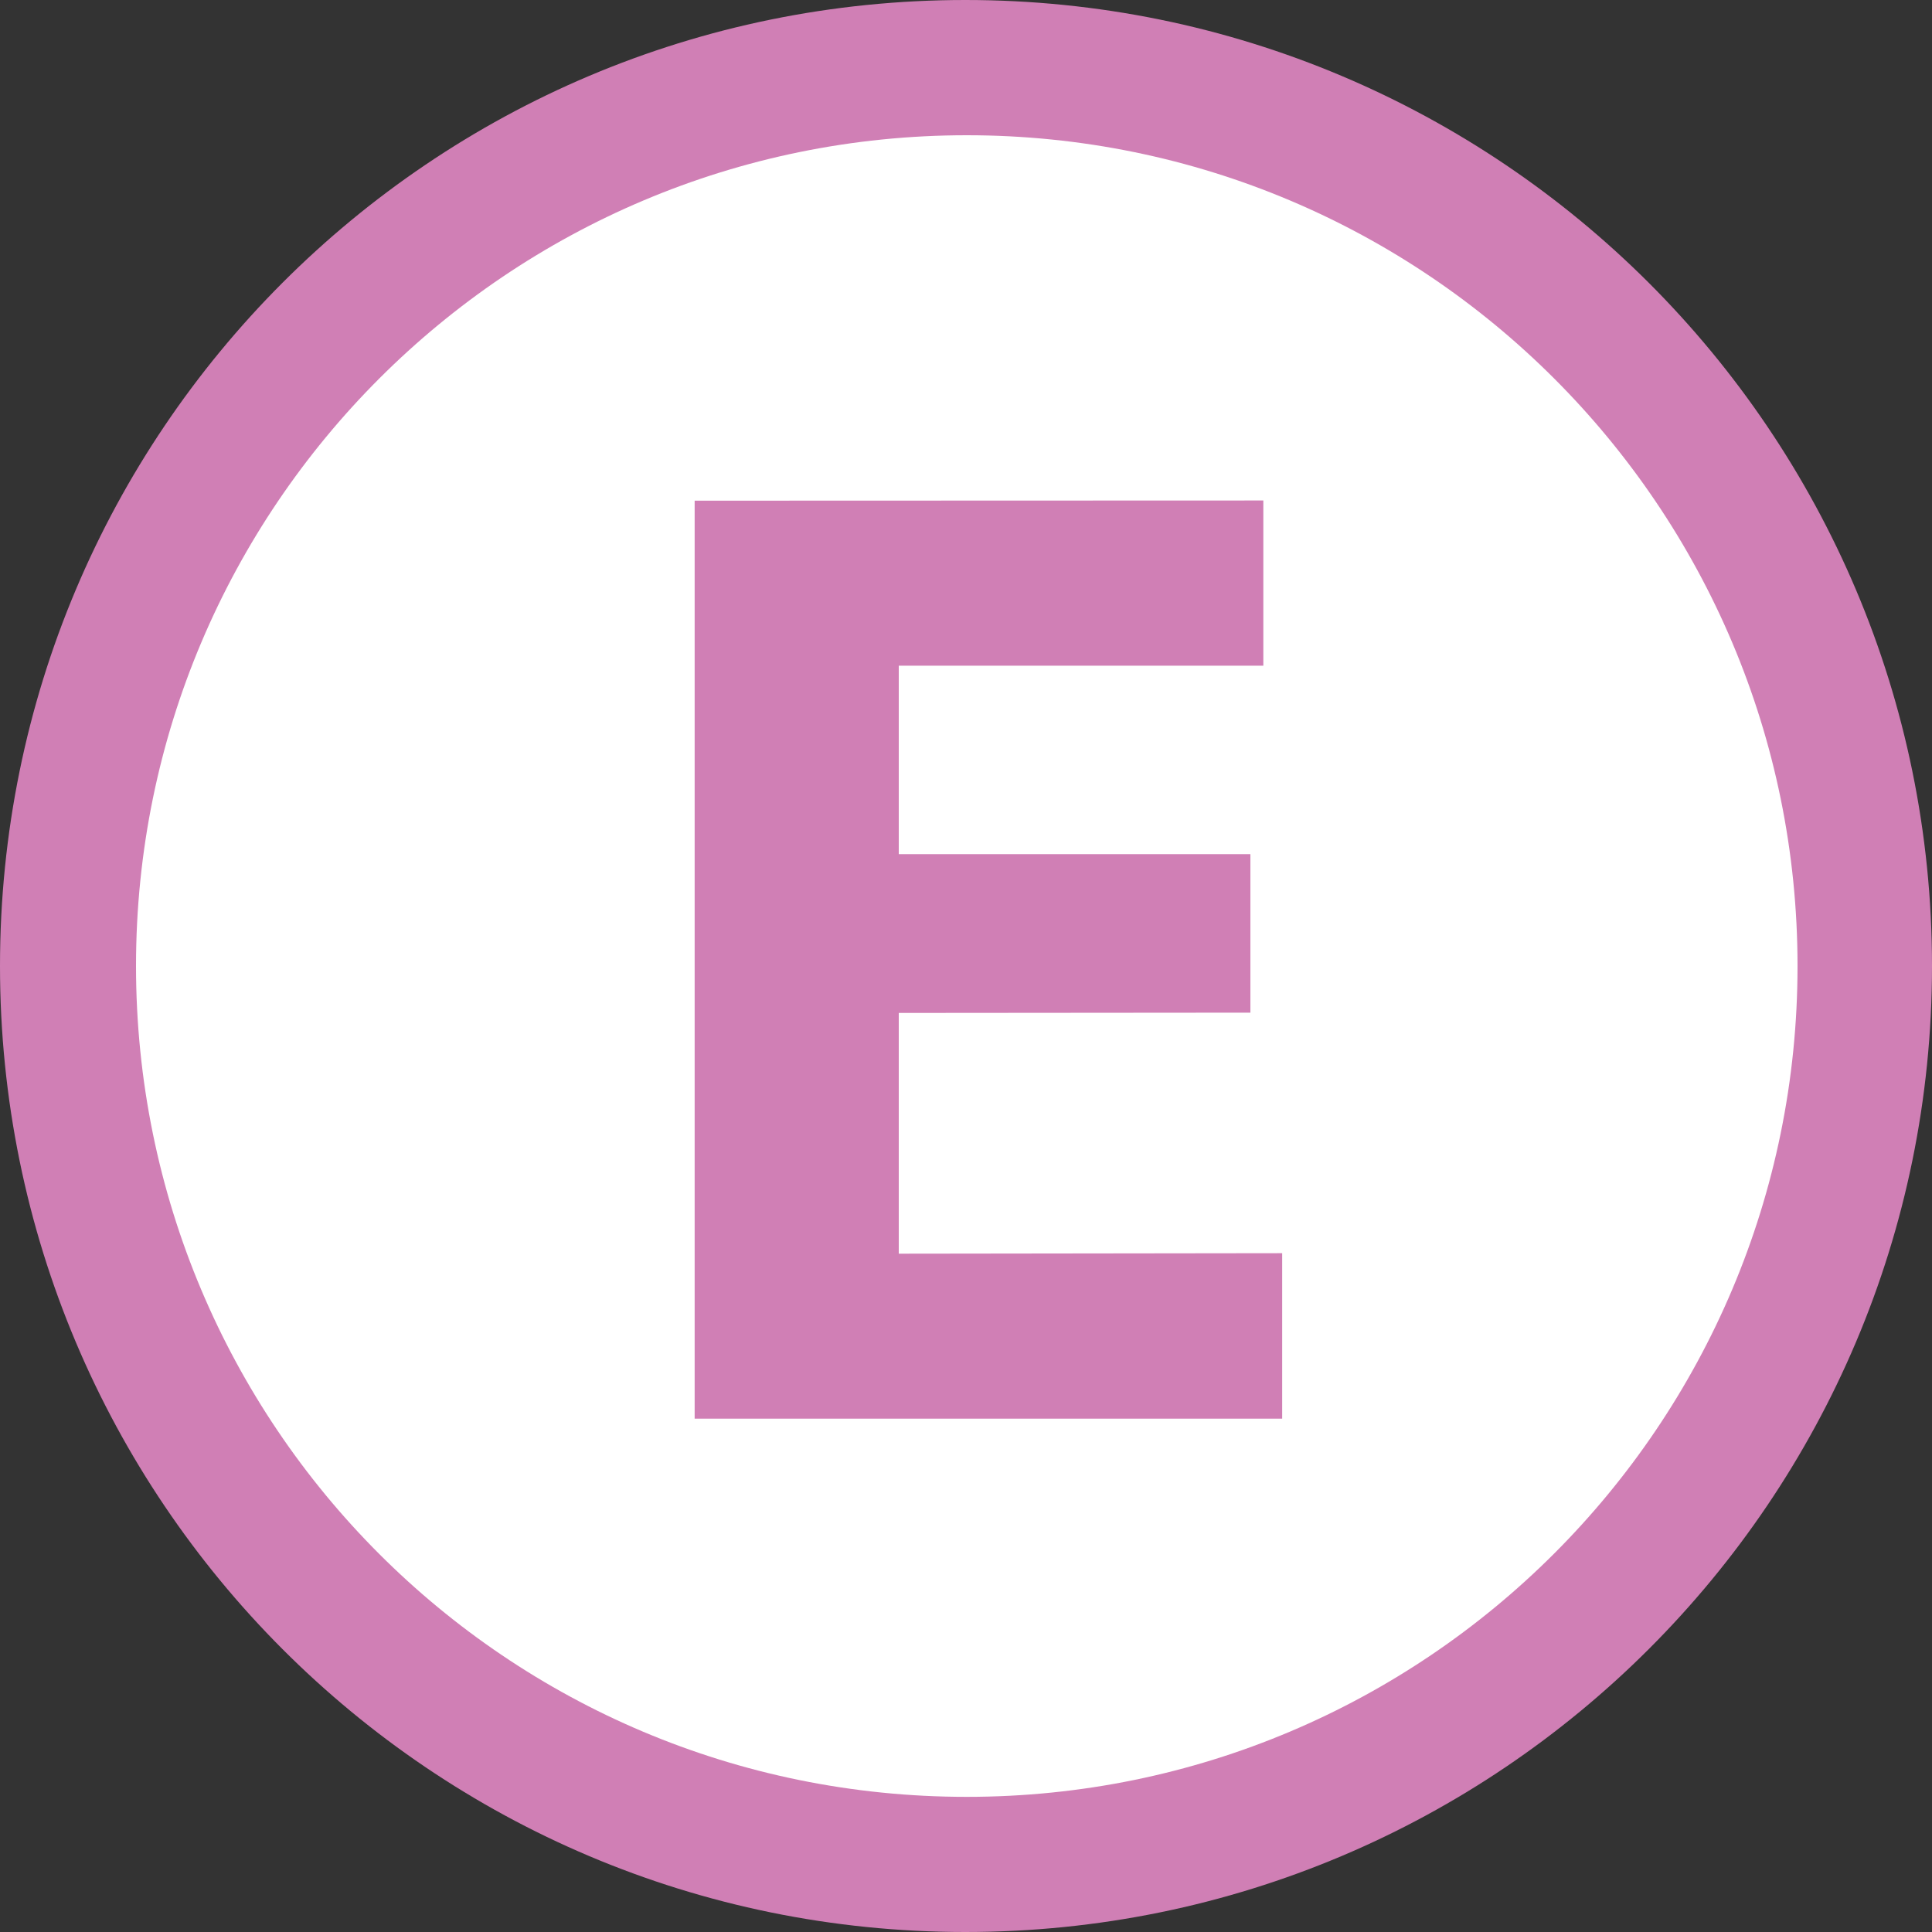 <?xml version="1.0" encoding="utf-8"?>
<!-- Generator: Adobe Illustrator 18.0.0, SVG Export Plug-In . SVG Version: 6.00 Build 0)  -->
<!DOCTYPE svg PUBLIC "-//W3C//DTD SVG 1.1//EN" "http://www.w3.org/Graphics/SVG/1.1/DTD/svg11.dtd">
<svg version="1.1" id="Layer_1" xmlns="http://www.w3.org/2000/svg" xmlns:xlink="http://www.w3.org/1999/xlink" x="0px" y="0px"
	 viewBox="0 0 2000 2000" enable-background="new 0 0 2000 2000" xml:space="preserve">
<rect x="0" y="0" width="2000" height="2000" fill="#333333" stroke="none"/>
<path fill="#D07FB5" d="M0,1000C0,447.6,446.4,0,999.3,0C1552,0,2000,447.6,2000,1000c0,552.1-448,1000-1000.7,1000
	C446.4,2000,0,1552.1,0,1000"/>
<path fill="#FFFFFF" d="M140.8,999.9c0-475.2,385.1-859.9,860-859.9s860,384.9,860,860s-385.1,860.1-860,860.1
	C524.4,1860.1,140.8,1475.2,140.8,999.9"/>
<polyline fill="#D07FB5" points="719.1,1468.6 719.1,518.3 1307.8,518.1 1307.8,689.1 930.4,689.1 930.4,884.2 1294.4,884.2 
	1294.4,1048.3 930.4,1048.6 930.4,1297.8 1327.3,1297.3 1327.3,1468.6 719.1,1468.6 "/>
</svg>
